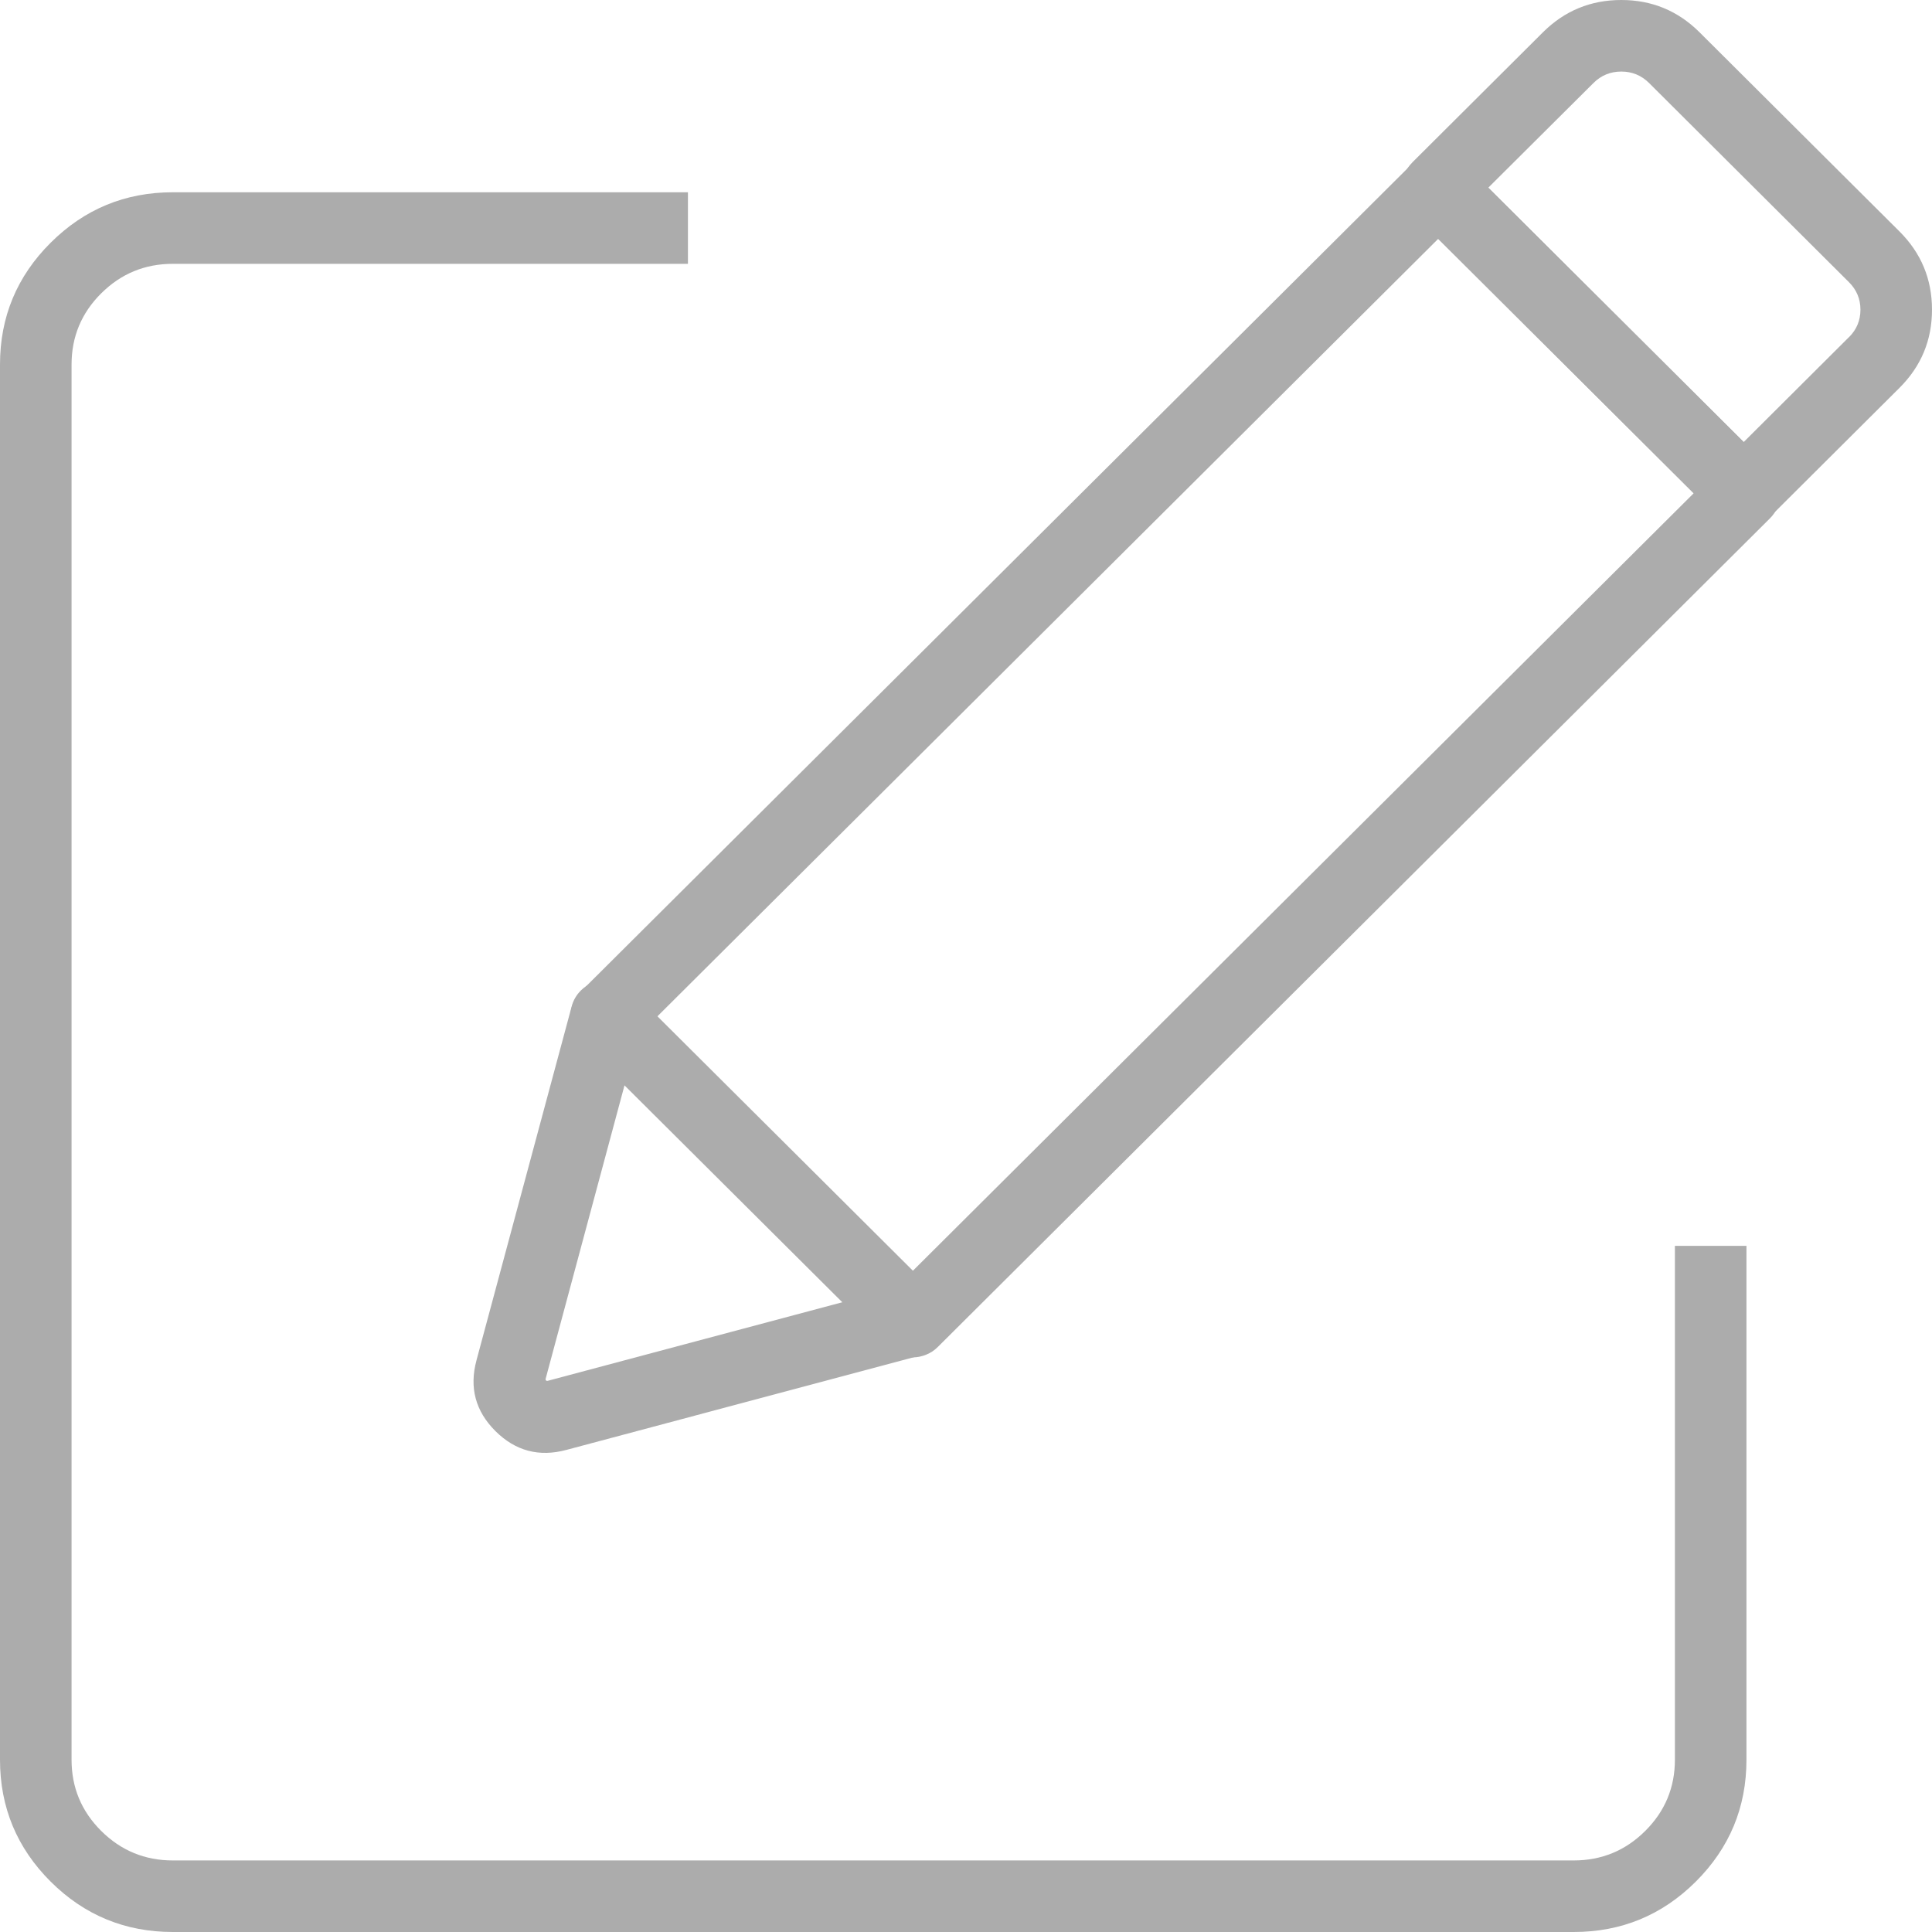 <svg xmlns="http://www.w3.org/2000/svg" xmlns:xlink="http://www.w3.org/1999/xlink" fill="none" version="1.1" width="27" height="27" viewBox="0 0 27 27"><g><g><path d="M24.407,24.592L24.407,17.411L23.407,17.411L23.407,24.592Q23.407,25.175,22.993,25.587Q22.579,26,21.992,26L2.416,26Q1.829,26,1.414,25.587Q1,25.175,1,24.592L1,5.095Q1,4.512,1.414,4.1Q1.829,3.687,2.416,3.687L9.614,3.687L9.614,2.687L2.416,2.687Q1.416,2.687,0.708,3.392Q0,4.097,0,5.095L0,24.592Q0,25.59,0.708,26.296Q1.416,27,2.416,27L21.992,27Q22.992,27,23.699,26.296Q24.407,25.59,24.407,24.592Z" fill-rule="evenodd" fill="#ACACAC" fill-opacity="1"/></g><g><g transform="matrix(0.709,0.706,-0.709,0.706,7.715,-13.405)"><path d="M19.591,19.022L19.591,2.624Q19.591,2.574,19.6,2.526Q19.61,2.478,19.629,2.432Q19.647,2.387,19.675,2.346Q19.702,2.305,19.737,2.27Q19.772,2.235,19.813,2.208Q19.854,2.18,19.899,2.162Q19.945,2.143,19.993,2.133Q20.041,2.124,20.091,2.124L26.127,2.124Q26.176,2.124,26.225,2.133Q26.273,2.143,26.319,2.162Q26.364,2.18,26.405,2.208Q26.446,2.235,26.481,2.27Q26.516,2.305,26.543,2.346Q26.57,2.387,26.589,2.432Q26.608,2.478,26.618,2.526Q26.627,2.574,26.627,2.624L26.627,19.022Q26.627,19.071,26.618,19.119Q26.608,19.168,26.589,19.213Q26.57,19.259,26.543,19.3Q26.516,19.341,26.481,19.375Q26.446,19.41,26.405,19.438Q26.364,19.465,26.319,19.484Q26.273,19.503,26.225,19.512Q26.176,19.522,26.127,19.522L20.091,19.522Q20.041,19.522,19.993,19.512Q19.945,19.503,19.899,19.484Q19.854,19.465,19.813,19.438Q19.772,19.41,19.737,19.375Q19.702,19.341,19.675,19.3Q19.647,19.259,19.629,19.213Q19.61,19.168,19.6,19.119Q19.591,19.071,19.591,19.022ZM20.591,3.124L20.591,18.522L25.627,18.522L25.627,3.124L20.591,3.124Z" fill="#ACACAC" fill-opacity="1"/></g><g><path d="M26.545,5.421L26.545,5.421Q27,4.968,27,4.328Q27,3.687,26.545,3.234L23.753,0.453Q23.299,0,22.658,0Q22.016,0,21.562,0.452L19.738,2.269Q19.737,2.27,19.737,2.271Q19.666,2.341,19.629,2.433Q19.591,2.525,19.591,2.624Q19.591,2.724,19.629,2.816Q19.668,2.908,19.738,2.978L24.015,7.238Q24.05,7.272,24.091,7.3Q24.132,7.327,24.177,7.346Q24.223,7.364,24.271,7.374Q24.319,7.383,24.368,7.383Q24.417,7.383,24.465,7.374Q24.513,7.364,24.559,7.346Q24.604,7.327,24.645,7.3Q24.686,7.272,24.721,7.238L26.545,5.421ZM26,4.328Q26,4.553,25.84,4.712L25.839,4.712L24.368,6.178L20.799,2.623L22.268,1.161Q22.429,1,22.658,1Q22.885,1,23.046,1.16L25.839,3.943Q26,4.103,26,4.328Z" fill-rule="evenodd" fill="#ACACAC" fill-opacity="1"/></g><g><path d="M6.659,19.01L6.659,19.011Q6.505,19.582,6.924,20Q7.343,20.416,7.914,20.263L12.878,18.939Q12.925,18.926,12.97,18.904Q13.014,18.883,13.053,18.853Q13.092,18.823,13.124,18.786Q13.157,18.749,13.182,18.706Q13.206,18.664,13.222,18.617Q13.238,18.57,13.245,18.522Q13.251,18.473,13.248,18.424Q13.245,18.374,13.232,18.327Q13.197,18.197,13.102,18.101L8.825,13.842Q8.754,13.771,8.662,13.733Q8.57,13.696,8.471,13.696Q8.371,13.696,8.279,13.734Q8.188,13.772,8.117,13.843Q8.023,13.937,7.989,14.066L6.659,19.01ZM7.63,19.291Q7.621,19.282,7.625,19.271L7.625,19.27L8.73,15.159L11.78,18.197L7.655,19.297Q7.64,19.301,7.63,19.291Z" fill-rule="evenodd" fill="#ACACAC" fill-opacity="1"/></g></g></g></svg>